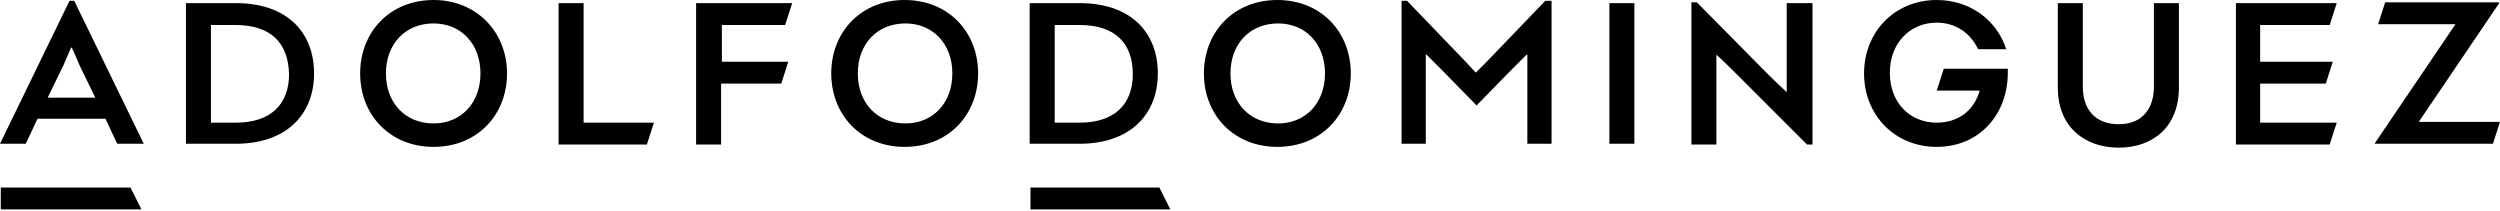 <svg width="320" height="27" viewBox="0 0 320 27" fill="none" xmlns="http://www.w3.org/2000/svg">
<path fill-rule="evenodd" clip-rule="evenodd" d="M12.2 12.5L10.2 8.4C9.7 7.2 9.2 6.1 9.2 6.1H9.1L8.1 8.4L6.1 12.5H12.2ZM13.5 15.2H4.8L3.3 18.4H0L8.9 0.1H9.5L18.4 18.4H15L13.5 15.2ZM30.1 3.2H27V15.7H30.2C34.7 15.7 37 13.3 37 9.5C36.9 5.5 34.7 3.2 30.1 3.2ZM23.8 0.4H30.2C36.7 0.4 40.2 4.1 40.2 9.4C40.2 14.7 36.6 18.4 30.2 18.4H23.8V0.4ZM61.5 9.4C61.5 5.6 59 3 55.5 3C51.9 3 49.4 5.6 49.4 9.4C49.4 13.2 51.9 15.8 55.5 15.8C59 15.8 61.5 13.2 61.5 9.4ZM64.9 9.4C64.9 14.7 61.1 18.8 55.5 18.8C49.9 18.8 46.1 14.7 46.1 9.4C46.1 4.1 49.9 0 55.5 0C61 0 64.9 4.1 64.9 9.4ZM71.5 18.4V0.4H74.7V15.7H83.7L82.8 18.5H71.5V18.4ZM89.3 0.4H101.4L100.5 3.2H92.4V7.9H100.9L100 10.7H92.3V18.5H89.1V0.4H89.3ZM121.9 9.4C121.9 5.6 119.4 3 115.9 3C112.3 3 109.8 5.6 109.8 9.4C109.8 13.2 112.3 15.8 115.9 15.8C119.4 15.8 121.9 13.2 121.9 9.4ZM125.2 9.4C125.2 14.7 121.4 18.8 115.8 18.8C110.2 18.8 106.4 14.7 106.4 9.4C106.4 4.1 110.2 0 115.8 0C121.4 0 125.2 4.1 125.2 9.4ZM138.2 3.2H135V15.7H138.2C142.7 15.7 145 13.3 145 9.5C145 5.5 142.7 3.2 138.2 3.2ZM131.8 0.4H138.2C144.7 0.4 148.2 4.1 148.2 9.4C148.2 14.7 144.6 18.4 138.2 18.4H131.8V0.4ZM169.6 9.4C169.6 5.6 167.1 3 163.6 3C160 3 157.5 5.6 157.5 9.4C157.5 13.2 160 15.8 163.6 15.8C167.1 15.8 169.6 13.2 169.6 9.4ZM172.9 9.4C172.9 14.7 169.1 18.8 163.5 18.8C157.9 18.8 154.1 14.7 154.1 9.4C154.1 4.1 157.9 0 163.5 0C169.1 0 172.9 4.1 172.9 9.4ZM198.6 0.1V18.4H195.5V10.8C195.5 8.6 195.5 7 195.5 7H195.4L193.2 9.2L189 13.5L184.8 9.2L182.6 7H182.5C182.5 7 182.5 8.6 182.5 10.8V18.4H179.4V0.1H180.1L187.7 8L188.9 9.3L190.2 8L197.8 0.1H198.6Z" fill="black"/>
<path fill-rule="evenodd" clip-rule="evenodd" d="M206 18.4H209.2V0.4H206V18.4ZM232 0.4V18.5H231.3L222.3 9.5C220.8 8 219.7 7 219.7 7C219.7 7 219.7 8.1 219.7 9.5V18.5H216.5V0.3H217.2L226.1 9.3C227.5 10.7 228.7 11.8 228.7 11.8C228.7 11.8 228.7 10.3 228.7 9.3V0.4H232ZM247.9 18.8C242.5 18.8 238.6 14.7 238.6 9.4C238.6 4.1 242.5 0 247.9 0C252.2 0 255.6 2.6 256.8 6.3H253.2C252.2 4.2 250.3 2.9 247.9 2.9C244.5 2.9 241.9 5.5 241.9 9.3C241.9 13.2 244.5 15.7 247.9 15.7C250.7 15.7 252.7 14.1 253.4 11.6H247.9L248.8 8.8H257V9.3C257 14.6 253.4 18.8 247.9 18.8ZM278.9 0.4V11.2C278.9 16.4 275.4 18.9 271.2 18.9C267 18.9 263.4 16.4 263.4 11.2V0.4H266.6V11.1C266.6 13.9 268.1 15.9 271.2 15.9C274.3 15.9 275.7 13.8 275.7 11.1V0.4H278.9ZM286.2 18.4V0.4H299.1L298.2 3.2H289.3V7.9H298.6L297.7 10.7H289.3V15.7H299.1L298.2 18.5H286.2V18.4ZM320 15.6L319.1 18.4H304V18.3L314.3 3.1H304.4L305.3 0.3H319.9V0.4L309.6 15.6H320ZM0.1 24H16.7L18.1 26.8H0.1V24ZM131.8 24H148.4L149.8 26.8H131.9V24H131.8Z" fill="black"/>
</svg>
